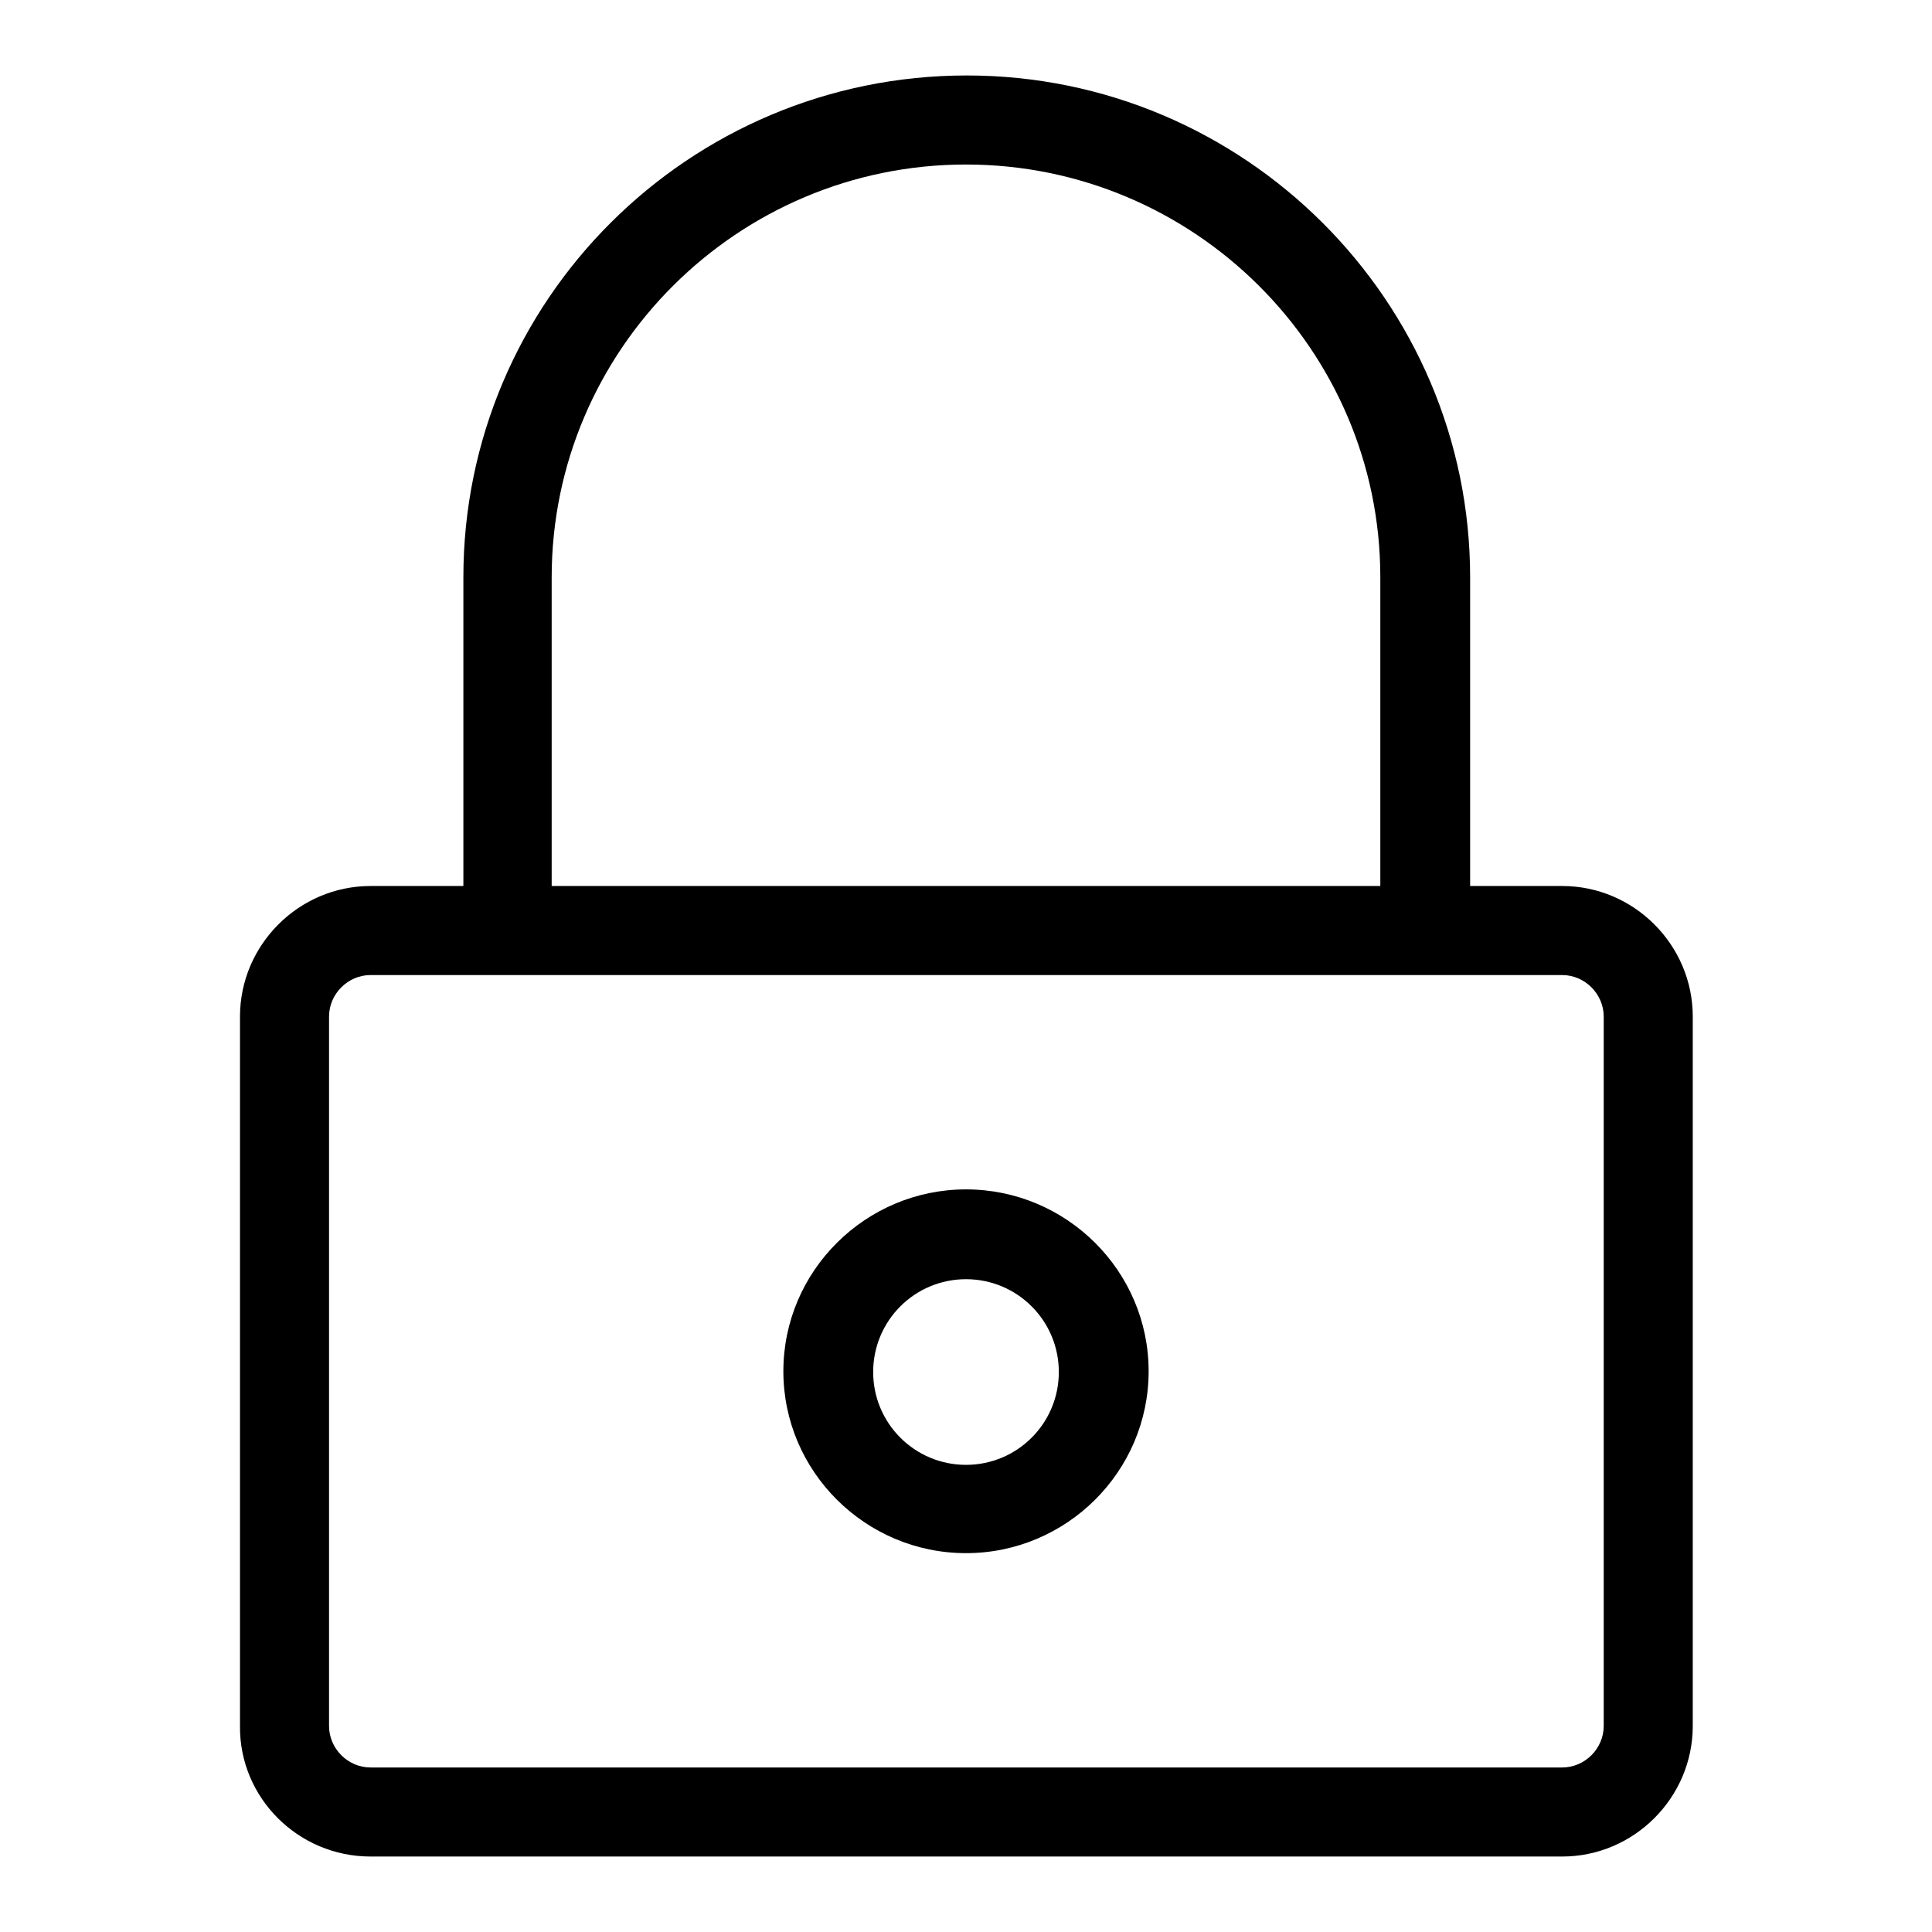 <?xml version="1.0" encoding="utf-8"?>
<!-- Svg Vector Icons : http://www.onlinewebfonts.com/icon -->
<!DOCTYPE svg PUBLIC "-//W3C//DTD SVG 1.1//EN" "http://www.w3.org/Graphics/SVG/1.1/DTD/svg11.dtd">
<svg version="1.1" xmlns="http://www.w3.org/2000/svg" xmlns:xlink="http://www.w3.org/1999/xlink" x="0px" y="0px" viewBox="0 0 256 256" enable-background="new 0 0 256 256" xml:space="preserve">
<g> <path fill="#000000" d="M49.1,246h157.9c9.5,0,17.3-7.8,17.3-17.3v-94c0-9.5-7.8-17.3-17.3-17.3h-12.2V76.5 c0-36.6-29.9-66.5-66.7-66.5c-36.8,0-66.7,29.8-66.7,66.5v40.9H49.1c-9.5,0-17.3,7.8-17.3,17.3v94C31.7,238.2,39.5,246,49.1,246z  M73.1,76.5c0-30.1,24.6-54.7,54.9-54.7c30.2,0,54.9,24.5,54.9,54.7v40.9H73.1V76.5z M43.6,134.7c0-3,2.5-5.5,5.5-5.5h157.9 c3,0,5.5,2.5,5.5,5.5v94c0,3-2.5,5.5-5.5,5.5H49.1c-3,0-5.5-2.5-5.5-5.5V134.7z M128,205.8c13.3,0,24.2-10.8,24.2-24.1 s-10.9-24.1-24.2-24.1s-24.2,10.8-24.2,24.1C103.8,195,114.7,205.8,128,205.8z M128,169.5c6.8,0,12.3,5.5,12.3,12.3 c0,6.8-5.5,12.3-12.3,12.3c-6.8,0-12.3-5.5-12.3-12.3C115.7,175,121.2,169.5,128,169.5L128,169.5z"/></g>
</svg>